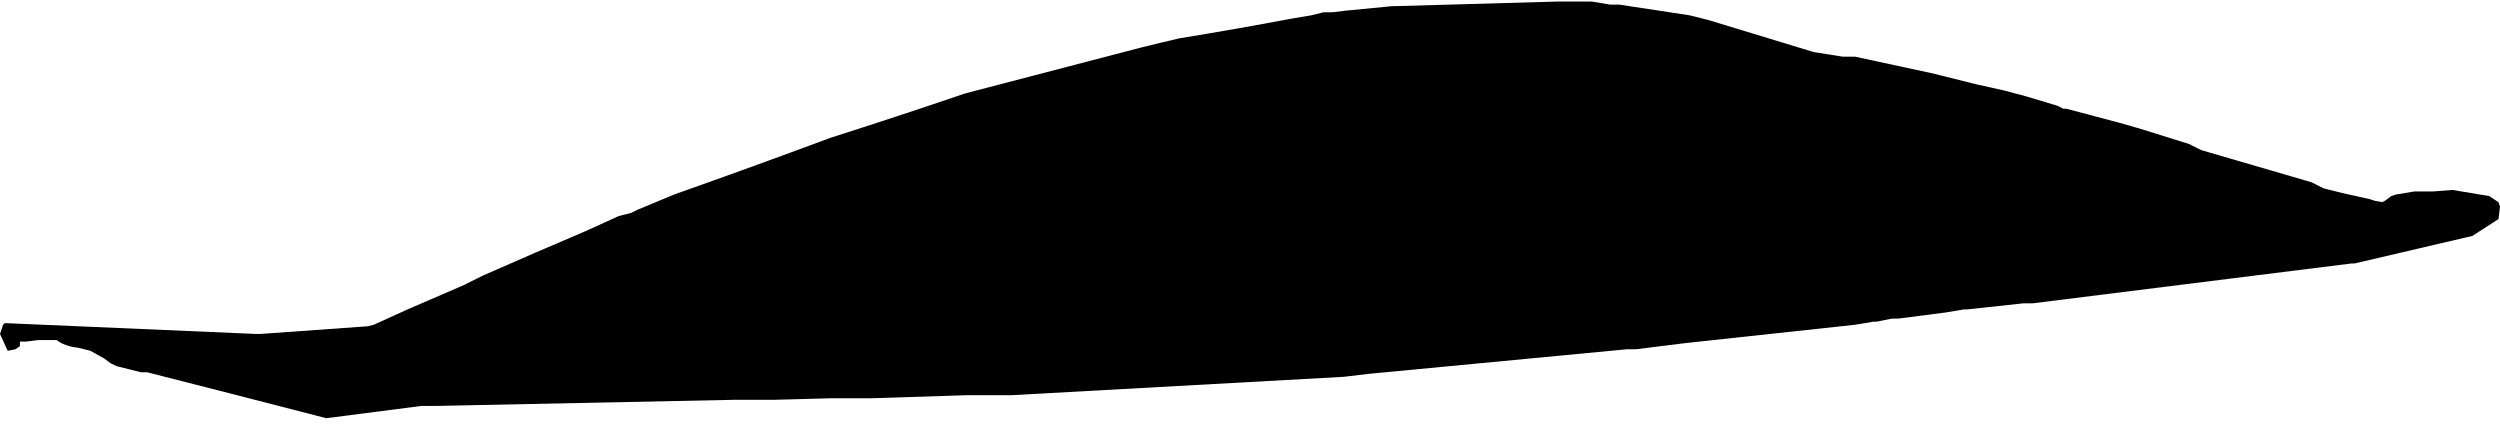 <?xml version="1.0" encoding="UTF-8" standalone="no"?>
<svg xmlns:xlink="http://www.w3.org/1999/xlink" height="14.4px" width="81.6px" xmlns="http://www.w3.org/2000/svg">
  <g transform="matrix(1.0, 0.0, 0.0, 1.0, 26.9, 29.35)">
    <path d="M-26.9 -18.45 L-26.65 -17.9 -26.4 -17.95 -26.25 -18.05 -26.25 -18.1 -26.25 -18.2 -26.05 -18.2 -25.65 -18.25 -25.35 -18.25 -25.15 -18.25 -25.05 -18.25 Q-24.8 -18.05 -24.35 -18.0 L-23.95 -17.9 -23.5 -17.65 -23.3 -17.5 -23.1 -17.4 Q-22.7 -17.3 -22.3 -17.2 L-22.1 -17.2 Q-19.15 -16.45 -16.25 -15.7 L-13.15 -16.1 -12.7 -16.1 Q-7.8 -16.2 -2.95 -16.3 L-1.65 -16.3 0.2 -16.35 0.5 -16.35 0.8 -16.35 1.15 -16.35 1.5 -16.35 Q3.1 -16.4 4.65 -16.45 L5.3 -16.45 5.7 -16.45 6.1 -16.45 Q11.55 -16.75 16.95 -17.05 L17.8 -17.15 26.2 -17.95 26.3 -17.95 26.5 -17.95 28.1 -18.15 33.65 -18.75 34.25 -18.85 34.35 -18.85 34.85 -18.95 35.05 -18.95 36.6 -19.15 37.2 -19.25 37.3 -19.25 39.15 -19.45 39.15 -19.45 39.25 -19.45 39.45 -19.45 49.85 -20.75 49.95 -20.75 53.8 -21.65 54.65 -22.2 54.7 -22.6 54.65 -22.75 54.5 -22.85 54.35 -22.95 53.15 -23.15 52.5 -23.1 52.3 -23.1 52.1 -23.1 52.0 -23.1 51.9 -23.1 51.3 -23.0 51.15 -22.95 50.95 -22.8 50.85 -22.75 50.6 -22.8 50.45 -22.85 49.55 -23.05 49.35 -23.1 48.95 -23.2 48.75 -23.3 48.55 -23.4 44.95 -24.45 44.75 -24.55 44.55 -24.65 42.95 -25.15 42.25 -25.35 40.55 -25.8 40.45 -25.8 40.25 -25.9 39.25 -26.2 38.5 -26.4 Q38.05 -26.5 37.6 -26.6 L36.6 -26.85 36.4 -26.9 36.2 -26.95 33.65 -27.5 33.45 -27.5 33.25 -27.5 32.3 -27.65 28.85 -28.7 28.65 -28.75 28.25 -28.85 25.95 -29.2 25.85 -29.2 25.65 -29.2 25.05 -29.3 24.95 -29.3 24.75 -29.3 24.55 -29.3 23.95 -29.3 18.65 -29.15 18.55 -29.15 17.0 -29.0 16.6 -28.95 16.3 -28.95 15.9 -28.85 15.3 -28.75 Q13.45 -28.4 11.6 -28.1 10.95 -27.95 10.35 -27.8 L4.6 -26.3 4.6 -26.3 Q2.4 -25.55 0.2 -24.85 -2.35 -23.9 -4.9 -23.0 L-6.1 -22.5 -6.1 -22.5 -6.3 -22.4 -6.7 -22.3 -7.8 -21.8 Q-9.45 -21.1 -11.15 -20.35 L-11.15 -20.35 -11.35 -20.25 -11.75 -20.05 -13.6 -19.25 -14.7 -18.75 -14.9 -18.7 -18.4 -18.45 -18.55 -18.45 -26.65 -18.8 -26.75 -18.8 -26.8 -18.75 -26.9 -18.45" fill="#000000" fill-rule="evenodd" stroke="none">
      <animate attributeName="fill" dur="2s" repeatCount="indefinite" values="#000000;#000001"/>
      <animate attributeName="fill-opacity" dur="2s" repeatCount="indefinite" values="1.0;1.0"/>
      <animate attributeName="d" dur="2s" repeatCount="indefinite" values="M-26.9 -18.45 L-26.65 -17.9 -26.4 -17.95 -26.25 -18.05 -26.25 -18.1 -26.25 -18.2 -26.05 -18.2 -25.65 -18.25 -25.35 -18.25 -25.15 -18.25 -25.05 -18.25 Q-24.8 -18.05 -24.35 -18.0 L-23.95 -17.9 -23.5 -17.65 -23.3 -17.5 -23.1 -17.4 Q-22.7 -17.3 -22.3 -17.2 L-22.1 -17.2 Q-19.15 -16.45 -16.25 -15.7 L-13.15 -16.1 -12.7 -16.1 Q-7.8 -16.2 -2.95 -16.3 L-1.65 -16.3 0.2 -16.35 0.5 -16.35 0.8 -16.35 1.15 -16.35 1.5 -16.35 Q3.1 -16.4 4.65 -16.45 L5.3 -16.45 5.7 -16.45 6.1 -16.45 Q11.55 -16.75 16.95 -17.05 L17.8 -17.15 26.2 -17.95 26.3 -17.95 26.5 -17.95 28.1 -18.15 33.65 -18.75 34.25 -18.85 34.35 -18.85 34.85 -18.95 35.05 -18.95 36.6 -19.15 37.2 -19.25 37.3 -19.25 39.15 -19.45 39.15 -19.45 39.25 -19.45 39.45 -19.45 49.85 -20.75 49.95 -20.75 53.8 -21.65 54.65 -22.2 54.7 -22.6 54.65 -22.75 54.5 -22.85 54.35 -22.95 53.15 -23.15 52.5 -23.1 52.3 -23.1 52.1 -23.1 52.0 -23.1 51.9 -23.1 51.3 -23.0 51.15 -22.95 50.95 -22.8 50.85 -22.75 50.6 -22.8 50.45 -22.85 49.55 -23.05 49.35 -23.1 48.95 -23.2 48.75 -23.3 48.55 -23.4 44.95 -24.45 44.75 -24.55 44.55 -24.65 42.95 -25.15 42.25 -25.35 40.55 -25.8 40.45 -25.8 40.25 -25.9 39.25 -26.2 38.5 -26.4 Q38.05 -26.5 37.6 -26.6 L36.6 -26.85 36.4 -26.9 36.2 -26.95 33.65 -27.5 33.45 -27.5 33.25 -27.5 32.3 -27.65 28.85 -28.7 28.65 -28.75 28.25 -28.85 25.95 -29.2 25.85 -29.2 25.65 -29.2 25.05 -29.3 24.95 -29.3 24.75 -29.3 24.55 -29.3 23.95 -29.3 18.65 -29.15 18.55 -29.15 17.0 -29.0 16.6 -28.95 16.3 -28.95 15.9 -28.85 15.3 -28.75 Q13.45 -28.4 11.6 -28.1 10.95 -27.95 10.35 -27.8 L4.6 -26.3 4.6 -26.3 Q2.4 -25.55 0.2 -24.85 -2.35 -23.9 -4.9 -23.0 L-6.1 -22.5 -6.1 -22.5 -6.3 -22.4 -6.7 -22.3 -7.8 -21.8 Q-9.45 -21.1 -11.15 -20.35 L-11.15 -20.35 -11.35 -20.25 -11.75 -20.05 -13.6 -19.25 -14.7 -18.75 -14.9 -18.7 -18.4 -18.45 -18.55 -18.45 -26.65 -18.8 -26.75 -18.8 -26.8 -18.75 -26.9 -18.45;M-22.35 -17.5 L-22.35 -17.5 -22.3 -17.15 -22.3 -16.95 -22.3 -16.95 -22.3 -16.85 -22.25 -16.75 -21.9 -16.8 -21.75 -16.95 -21.75 -17.15 -21.55 -17.15 Q-21.25 -17.2 -20.95 -17.2 L-20.65 -17.2 -20.25 -16.95 -20.1 -16.9 -20.0 -16.85 Q-19.55 -16.75 -19.2 -16.45 L-19.0 -16.25 Q-16.35 -15.1 -13.5 -14.95 L-10.3 -15.15 -9.8 -15.2 Q-4.7 -15.25 -0.5 -17.75 L0.85 -18.45 2.65 -19.0 2.7 -19.15 2.75 -19.3 3.1 -19.55 3.45 -19.7 Q5.05 -20.0 6.5 -20.75 L7.05 -20.95 7.25 -21.15 7.45 -21.3 Q12.95 -21.3 17.95 -23.05 L18.7 -23.2 26.9 -23.3 26.9 -23.2 27.0 -23.0 28.6 -22.75 33.7 -22.35 34.15 -22.4 34.25 -22.3 34.85 -21.95 35.0 -21.75 36.45 -21.85 36.9 -21.9 37.0 -21.75 38.65 -21.35 38.7 -21.3 38.8 -21.2 39.0 -21.0 48.55 -20.65 48.65 -20.65 52.25 -21.2 52.8 -21.3 53.15 -21.5 53.35 -21.6 53.55 -21.8 53.65 -21.9 54.2 -22.65 54.25 -23.2 54.2 -23.4 54.05 -23.55 54.0 -23.65 53.9 -23.75 53.3 -23.9 53.1 -24.0 52.8 -24.05 52.55 -24.05 52.3 -24.05 51.7 -23.95 51.05 -23.8 50.9 -23.65 50.7 -23.45 50.6 -23.4 50.4 -23.5 46.7 -24.2 46.55 -24.3 46.4 -24.5 44.6 -24.95 43.9 -25.15 41.75 -25.7 41.75 -25.8 41.65 -26.0 40.75 -26.15 40.05 -26.3 Q39.8 -26.0 39.4 -26.05 L38.45 -26.2 38.3 -26.3 38.15 -26.5 35.7 -26.7 35.55 -26.8 35.4 -27.0 34.55 -27.2 30.5 -27.5 30.4 -27.4 30.2 -27.2 28.0 -27.2 28.0 -27.3 27.9 -27.5 27.25 -27.65 27.2 -27.7 27.05 -27.8 26.9 -28.0 26.25 -28.15 21.3 -29.05 21.2 -29.0 19.7 -28.7 19.5 -28.5 19.3 -28.35 19.05 -28.2 18.5 -28.35 Q16.6 -28.9 14.8 -28.05 14.4 -27.55 13.8 -27.4 L8.3 -25.55 8.25 -25.5 Q6.35 -23.95 4.05 -23.35 1.45 -22.65 -0.8 -21.2 L-1.95 -21.05 -2.0 -21.0 -2.1 -20.9 -2.3 -20.7 -3.65 -20.2 Q-5.2 -19.15 -7.2 -19.05 L-7.25 -19.0 -7.35 -18.9 -7.55 -18.7 -9.45 -18.3 -10.6 -18.0 -10.9 -17.9 -14.2 -17.45 -14.4 -17.45 -22.25 -18.0 -22.3 -17.9 -22.3 -17.85 -22.35 -17.5"/>
    </path>
    <path d="M-26.9 -18.45 L-26.8 -18.75 -26.75 -18.8 -26.65 -18.8 -18.55 -18.45 -18.4 -18.45 -14.9 -18.7 -14.7 -18.75 -13.6 -19.25 -11.75 -20.05 -11.35 -20.25 -11.15 -20.35 -11.15 -20.35 Q-9.45 -21.1 -7.8 -21.8 L-6.7 -22.3 -6.3 -22.4 -6.1 -22.5 -6.1 -22.5 -4.9 -23.0 Q-2.35 -23.9 0.2 -24.85 2.4 -25.55 4.6 -26.3 L4.6 -26.3 10.35 -27.8 Q10.95 -27.95 11.6 -28.1 13.45 -28.4 15.3 -28.75 L15.9 -28.85 16.3 -28.95 16.6 -28.95 17.0 -29.0 18.55 -29.15 18.65 -29.15 23.95 -29.3 24.55 -29.3 24.75 -29.3 24.95 -29.3 25.05 -29.3 25.65 -29.2 25.85 -29.2 25.95 -29.2 28.25 -28.85 28.65 -28.75 28.85 -28.7 32.3 -27.65 33.25 -27.5 33.45 -27.5 33.65 -27.5 36.2 -26.95 36.4 -26.9 36.6 -26.85 37.6 -26.6 Q38.05 -26.5 38.5 -26.4 L39.25 -26.2 40.25 -25.9 40.45 -25.8 40.55 -25.8 42.25 -25.35 42.95 -25.15 44.55 -24.65 44.75 -24.55 44.95 -24.45 48.55 -23.4 48.75 -23.3 48.95 -23.2 49.35 -23.1 49.55 -23.05 50.45 -22.85 50.6 -22.8 50.85 -22.75 50.95 -22.8 51.15 -22.95 51.3 -23.0 51.9 -23.1 52.0 -23.1 52.1 -23.1 52.3 -23.1 52.5 -23.1 53.15 -23.15 54.35 -22.95 54.5 -22.85 54.65 -22.75 54.7 -22.6 54.65 -22.2 53.8 -21.65 49.95 -20.75 49.85 -20.75 39.45 -19.45 39.25 -19.45 39.15 -19.45 39.15 -19.45 37.3 -19.25 37.2 -19.25 36.6 -19.15 35.05 -18.95 34.85 -18.95 34.35 -18.85 34.25 -18.85 33.65 -18.75 28.1 -18.15 26.5 -17.95 26.3 -17.95 26.2 -17.95 17.8 -17.15 16.95 -17.05 Q11.55 -16.75 6.1 -16.45 L5.7 -16.45 5.3 -16.45 4.65 -16.45 Q3.1 -16.4 1.5 -16.35 L1.15 -16.35 0.8 -16.35 0.5 -16.35 0.2 -16.35 -1.65 -16.3 -2.95 -16.3 Q-7.8 -16.2 -12.7 -16.1 L-13.15 -16.1 -16.25 -15.7 Q-19.15 -16.45 -22.1 -17.2 L-22.3 -17.2 Q-22.7 -17.3 -23.1 -17.4 L-23.3 -17.5 -23.5 -17.65 -23.95 -17.9 -24.35 -18.0 Q-24.8 -18.05 -25.05 -18.25 L-25.15 -18.25 -25.35 -18.25 -25.65 -18.25 -26.05 -18.2 -26.25 -18.2 -26.25 -18.1 -26.25 -18.05 -26.4 -17.95 -26.65 -17.9 -26.9 -18.45" fill="none" stroke="#000000" stroke-linecap="round" stroke-linejoin="round" stroke-opacity="0.0" stroke-width="1.0">
      <animate attributeName="stroke" dur="2s" repeatCount="indefinite" values="#000000;#000001"/>
      <animate attributeName="stroke-width" dur="2s" repeatCount="indefinite" values="0.0;0.0"/>
      <animate attributeName="fill-opacity" dur="2s" repeatCount="indefinite" values="0.0;0.0"/>
      <animate attributeName="d" dur="2s" repeatCount="indefinite" values="M-26.9 -18.45 L-26.8 -18.75 -26.75 -18.8 -26.65 -18.8 -18.55 -18.45 -18.4 -18.45 -14.9 -18.7 -14.7 -18.75 -13.6 -19.25 -11.75 -20.05 -11.35 -20.25 -11.15 -20.35 -11.15 -20.35 Q-9.45 -21.1 -7.8 -21.8 L-6.7 -22.3 -6.3 -22.4 -6.1 -22.5 -6.1 -22.5 -4.9 -23.0 Q-2.35 -23.9 0.2 -24.85 2.4 -25.55 4.6 -26.3 L4.6 -26.3 10.35 -27.8 Q10.95 -27.95 11.6 -28.1 13.45 -28.4 15.3 -28.75 L15.9 -28.85 16.3 -28.95 16.6 -28.95 17.0 -29.0 18.55 -29.15 18.65 -29.15 23.95 -29.3 24.55 -29.3 24.75 -29.3 24.95 -29.3 25.05 -29.3 25.65 -29.2 25.85 -29.2 25.95 -29.2 28.25 -28.85 28.65 -28.75 28.85 -28.7 32.3 -27.65 33.25 -27.5 33.45 -27.5 33.65 -27.5 36.2 -26.95 36.4 -26.9 36.6 -26.85 37.6 -26.6 Q38.05 -26.5 38.5 -26.4 L39.25 -26.2 40.25 -25.9 40.45 -25.8 40.55 -25.8 42.25 -25.35 42.95 -25.15 44.55 -24.65 44.75 -24.55 44.95 -24.45 48.55 -23.4 48.75 -23.3 48.95 -23.2 49.35 -23.1 49.55 -23.05 50.45 -22.85 50.6 -22.8 50.85 -22.75 50.95 -22.8 51.15 -22.95 51.3 -23.0 51.9 -23.1 52.0 -23.1 52.1 -23.1 52.3 -23.1 52.5 -23.1 53.15 -23.15 54.35 -22.95 54.5 -22.85 54.65 -22.75 54.7 -22.6 54.65 -22.2 53.8 -21.65 49.95 -20.75 49.85 -20.75 39.45 -19.45 39.25 -19.45 39.15 -19.45 39.15 -19.45 37.3 -19.25 37.2 -19.25 36.6 -19.15 35.05 -18.95 34.85 -18.95 34.35 -18.85 34.25 -18.85 33.65 -18.75 28.1 -18.15 26.5 -17.95 26.3 -17.95 26.2 -17.95 17.8 -17.15 16.95 -17.05 Q11.55 -16.75 6.1 -16.45 L5.7 -16.45 5.3 -16.45 4.65 -16.45 Q3.1 -16.4 1.5 -16.35 L1.15 -16.35 0.8 -16.35 0.5 -16.35 0.2 -16.35 -1.65 -16.3 -2.95 -16.3 Q-7.8 -16.2 -12.7 -16.1 L-13.15 -16.1 -16.25 -15.7 Q-19.15 -16.45 -22.1 -17.2 L-22.3 -17.2 Q-22.7 -17.3 -23.1 -17.4 L-23.3 -17.5 -23.5 -17.65 -23.95 -17.9 -24.35 -18.0 Q-24.8 -18.05 -25.05 -18.25 L-25.15 -18.25 -25.35 -18.25 -25.65 -18.25 -26.05 -18.2 -26.25 -18.2 -26.25 -18.1 -26.25 -18.05 -26.4 -17.95 -26.65 -17.9 -26.9 -18.45;M-22.35 -17.5 L-22.3 -17.85 -22.3 -17.9 -22.25 -18.0 -14.4 -17.45 -14.2 -17.45 -10.9 -17.9 -10.6 -18.0 -9.45 -18.3 -7.55 -18.7 -7.35 -18.9 -7.25 -19.0 -7.2 -19.05 Q-5.2 -19.15 -3.65 -20.2 L-2.3 -20.7 -2.1 -20.9 -2.0 -21.0 -1.95 -21.05 -0.8 -21.2 Q1.45 -22.65 4.05 -23.35 6.35 -23.95 8.25 -25.5 L8.3 -25.55 13.8 -27.4 Q14.4 -27.55 14.8 -28.05 16.6 -28.9 18.5 -28.35 L19.05 -28.2 19.3 -28.35 19.5 -28.5 19.7 -28.7 21.2 -29.0 21.3 -29.05 26.25 -28.15 26.9 -28.0 27.05 -27.8 27.2 -27.7 27.25 -27.65 27.9 -27.5 28.0 -27.3 28.0 -27.2 30.2 -27.2 30.4 -27.4 30.5 -27.5 34.55 -27.2 35.4 -27.0 35.55 -26.8 35.7 -26.7 38.15 -26.5 38.3 -26.3 38.45 -26.2 39.4 -26.05 Q39.8 -26.0 40.05 -26.3 L40.75 -26.15 41.65 -26.0 41.75 -25.8 41.75 -25.7 43.9 -25.15 44.6 -24.95 46.4 -24.5 46.55 -24.3 46.7 -24.2 50.4 -23.5 50.6 -23.4 50.7 -23.45 50.9 -23.65 51.05 -23.8 51.7 -23.95 52.3 -24.05 52.55 -24.05 52.8 -24.05 53.1 -24.0 53.3 -23.9 53.9 -23.75 54.0 -23.65 54.05 -23.55 54.2 -23.4 54.25 -23.2 54.2 -22.65 53.65 -21.9 53.55 -21.8 53.35 -21.6 53.15 -21.5 52.8 -21.3 52.25 -21.2 48.65 -20.65 48.55 -20.65 39.0 -21.0 38.8 -21.2 38.7 -21.3 38.65 -21.35 37.0 -21.75 36.9 -21.9 36.45 -21.85 35.0 -21.75 34.85 -21.95 34.25 -22.3 34.15 -22.4 33.7 -22.35 28.6 -22.75 27.0 -23.0 26.9 -23.2 26.9 -23.3 18.7 -23.2 17.95 -23.05 Q12.95 -21.3 7.45 -21.3 L7.25 -21.15 7.05 -20.95 6.5 -20.75 Q5.05 -20.0 3.45 -19.7 L3.1 -19.55 2.75 -19.3 2.7 -19.15 2.65 -19.0 0.85 -18.45 -0.5 -17.75 Q-4.7 -15.25 -9.8 -15.2 L-10.3 -15.15 -13.5 -14.95 Q-16.35 -15.1 -19.0 -16.25 L-19.2 -16.45 Q-19.55 -16.75 -20.0 -16.85 L-20.1 -16.9 -20.25 -16.95 -20.65 -17.2 -20.95 -17.2 Q-21.25 -17.2 -21.55 -17.15 L-21.75 -17.15 -21.75 -16.95 -21.9 -16.8 -22.25 -16.75 -22.3 -16.85 -22.3 -16.95 -22.3 -16.95 -22.3 -17.15 -22.35 -17.5 -22.35 -17.5"/>
    </path>
  </g>
</svg>
